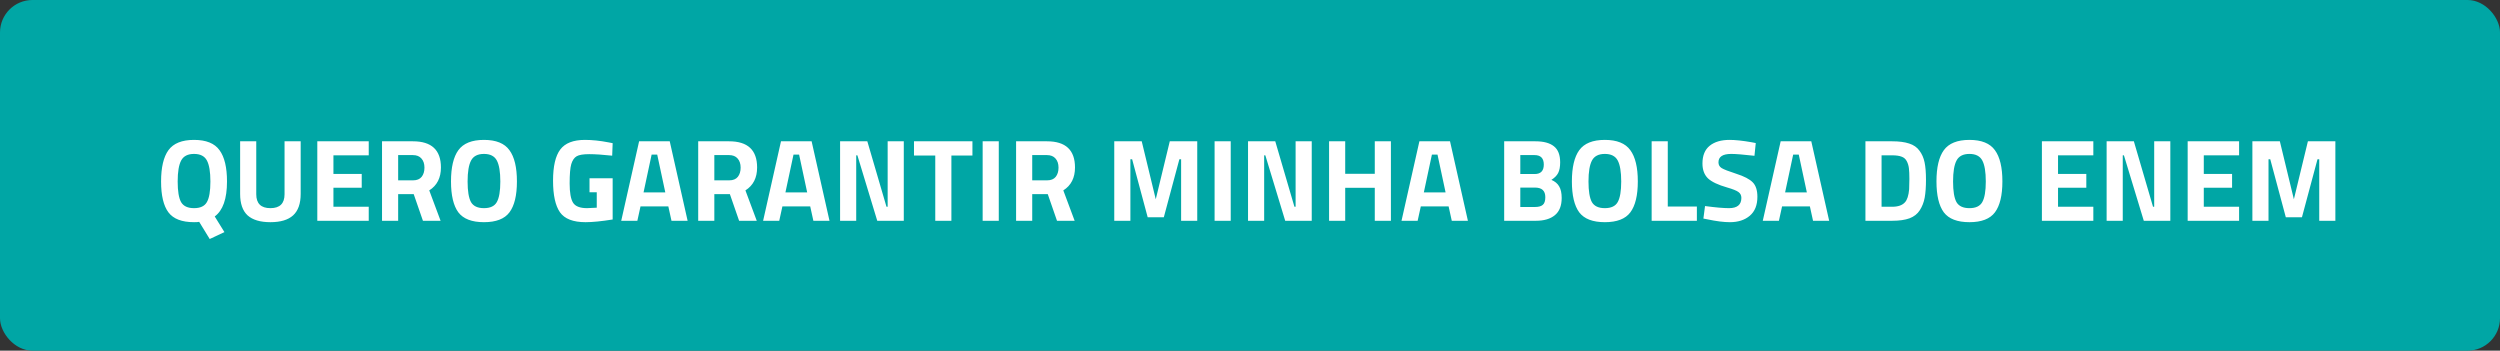 <svg width="385" height="54" viewBox="0 0 385 54" fill="none" xmlns="http://www.w3.org/2000/svg">
<rect x="0" y="0" width="385" height="54" fill="#333333" stroke="none"/>
<rect width="385" height="54" rx="5" fill="#00A6A5"/>
<path d="M29.882 34.216C28.01 34.216 26.696 33.712 25.94 32.704C25.184 31.696 24.806 30.112 24.806 27.952C24.806 25.78 25.184 24.172 25.94 23.128C26.708 22.072 28.022 21.544 29.882 21.544C31.742 21.544 33.05 22.072 33.806 23.128C34.574 24.172 34.958 25.78 34.958 27.952C34.958 30.616 34.328 32.41 33.068 33.334L34.562 35.746L32.294 36.808L30.674 34.162C30.554 34.198 30.29 34.216 29.882 34.216ZM27.884 31.12C28.244 31.744 28.91 32.056 29.882 32.056C30.854 32.056 31.514 31.744 31.862 31.12C32.222 30.496 32.402 29.44 32.402 27.952C32.402 26.464 32.222 25.384 31.862 24.712C31.502 24.04 30.842 23.704 29.882 23.704C28.922 23.704 28.262 24.04 27.902 24.712C27.542 25.384 27.362 26.464 27.362 27.952C27.362 29.44 27.536 30.496 27.884 31.12ZM39.464 29.914C39.464 31.342 40.19 32.056 41.642 32.056C43.094 32.056 43.82 31.342 43.82 29.914V21.76H46.304V29.86C46.304 31.36 45.914 32.464 45.134 33.172C44.366 33.868 43.202 34.216 41.642 34.216C40.082 34.216 38.912 33.868 38.132 33.172C37.364 32.464 36.98 31.36 36.98 29.86V21.76H39.464V29.914ZM48.865 34V21.76H56.785V23.92H51.349V26.782H55.705V28.906H51.349V31.84H56.785V34H48.865ZM61.316 29.896V34H58.832V21.76H63.584C66.464 21.76 67.904 23.104 67.904 25.792C67.904 27.388 67.304 28.564 66.104 29.32L67.85 34H65.132L63.71 29.896H61.316ZM63.62 27.772C64.208 27.772 64.646 27.592 64.934 27.232C65.222 26.872 65.366 26.398 65.366 25.81C65.366 25.222 65.21 24.754 64.898 24.406C64.598 24.058 64.16 23.884 63.584 23.884H61.316V27.772H63.62ZM72.532 31.12C72.892 31.744 73.558 32.056 74.53 32.056C75.502 32.056 76.162 31.744 76.51 31.12C76.87 30.484 77.05 29.428 77.05 27.952C77.05 26.464 76.87 25.384 76.51 24.712C76.15 24.04 75.49 23.704 74.53 23.704C73.57 23.704 72.91 24.04 72.55 24.712C72.19 25.384 72.01 26.464 72.01 27.952C72.01 29.428 72.184 30.484 72.532 31.12ZM78.454 32.704C77.698 33.712 76.39 34.216 74.53 34.216C72.67 34.216 71.356 33.712 70.588 32.704C69.832 31.684 69.454 30.094 69.454 27.934C69.454 25.774 69.832 24.172 70.588 23.128C71.356 22.072 72.67 21.544 74.53 21.544C76.39 21.544 77.698 22.072 78.454 23.128C79.222 24.172 79.606 25.774 79.606 27.934C79.606 30.094 79.222 31.684 78.454 32.704ZM90.785 29.608V27.448H94.349V33.802C92.633 34.078 91.241 34.216 90.173 34.216C88.265 34.216 86.951 33.706 86.231 32.686C85.523 31.666 85.169 30.046 85.169 27.826C85.169 25.606 85.541 24.004 86.285 23.02C87.029 22.036 88.295 21.544 90.083 21.544C91.199 21.544 92.405 21.67 93.701 21.922L94.349 22.048L94.277 23.974C92.837 23.818 91.655 23.74 90.731 23.74C89.819 23.74 89.177 23.848 88.805 24.064C88.433 24.28 88.157 24.682 87.977 25.27C87.809 25.846 87.725 26.842 87.725 28.258C87.725 29.662 87.899 30.646 88.247 31.21C88.595 31.774 89.315 32.056 90.407 32.056L91.901 31.984V29.608H90.785ZM95.669 34L98.423 21.76H103.139L105.893 34H103.409L102.923 31.786H98.639L98.153 34H95.669ZM100.349 23.812L99.107 29.626H102.455L101.213 23.812H100.349ZM110.007 29.896V34H107.523V21.76H112.275C115.155 21.76 116.595 23.104 116.595 25.792C116.595 27.388 115.995 28.564 114.795 29.32L116.541 34H113.823L112.401 29.896H110.007ZM112.311 27.772C112.899 27.772 113.337 27.592 113.625 27.232C113.913 26.872 114.057 26.398 114.057 25.81C114.057 25.222 113.901 24.754 113.589 24.406C113.289 24.058 112.851 23.884 112.275 23.884H110.007V27.772H112.311ZM117.519 34L120.273 21.76H124.989L127.743 34H125.259L124.773 31.786H120.489L120.003 34H117.519ZM122.199 23.812L120.957 29.626H124.305L123.063 23.812H122.199ZM129.373 34V21.76H133.567L136.519 31.84H136.699V21.76H139.183V34H135.097L132.037 23.92H131.857V34H129.373ZM140.755 23.956V21.76H149.755V23.956H146.515V34H144.031V23.956H140.755ZM151.328 34V21.76H153.812V34H151.328ZM158.962 29.896V34H156.478V21.76H161.23C164.11 21.76 165.55 23.104 165.55 25.792C165.55 27.388 164.95 28.564 163.75 29.32L165.496 34H162.778L161.356 29.896H158.962ZM161.266 27.772C161.854 27.772 162.292 27.592 162.58 27.232C162.868 26.872 163.012 26.398 163.012 25.81C163.012 25.222 162.856 24.754 162.544 24.406C162.244 24.058 161.806 23.884 161.23 23.884H158.962V27.772H161.266ZM171.596 34V21.76H175.826L177.986 30.688L180.146 21.76H184.376V34H181.892V24.532H181.622L179.228 33.46H176.744L174.35 24.532H174.08V34H171.596ZM187.047 34V21.76H189.531V34H187.047ZM192.197 34V21.76H196.391L199.343 31.84H199.523V21.76H202.007V34H197.921L194.861 23.92H194.681V34H192.197ZM211.716 34V28.924H207.162V34H204.678V21.76H207.162V26.764H211.716V21.76H214.2V34H211.716ZM215.833 34L218.587 21.76H223.303L226.057 34H223.573L223.087 31.786H218.803L218.317 34H215.833ZM220.513 23.812L219.271 29.626H222.619L221.377 23.812H220.513ZM231.643 21.76H236.449C237.721 21.76 238.675 22.018 239.311 22.534C239.947 23.038 240.265 23.86 240.265 25C240.265 25.684 240.163 26.23 239.959 26.638C239.755 27.034 239.407 27.388 238.915 27.7C239.455 27.928 239.851 28.258 240.103 28.69C240.367 29.122 240.499 29.722 240.499 30.49C240.499 31.678 240.151 32.56 239.455 33.136C238.759 33.712 237.781 34 236.521 34H231.643V21.76ZM236.395 28.888H234.127V31.876H236.395C236.935 31.876 237.331 31.768 237.583 31.552C237.847 31.336 237.979 30.94 237.979 30.364C237.979 29.38 237.451 28.888 236.395 28.888ZM236.323 23.884H234.127V26.8H236.341C237.277 26.8 237.745 26.314 237.745 25.342C237.745 24.37 237.271 23.884 236.323 23.884ZM245.149 31.12C245.509 31.744 246.175 32.056 247.147 32.056C248.119 32.056 248.779 31.744 249.127 31.12C249.487 30.484 249.667 29.428 249.667 27.952C249.667 26.464 249.487 25.384 249.127 24.712C248.767 24.04 248.107 23.704 247.147 23.704C246.187 23.704 245.527 24.04 245.167 24.712C244.807 25.384 244.627 26.464 244.627 27.952C244.627 29.428 244.801 30.484 245.149 31.12ZM251.071 32.704C250.315 33.712 249.007 34.216 247.147 34.216C245.287 34.216 243.973 33.712 243.205 32.704C242.449 31.684 242.071 30.094 242.071 27.934C242.071 25.774 242.449 24.172 243.205 23.128C243.973 22.072 245.287 21.544 247.147 21.544C249.007 21.544 250.315 22.072 251.071 23.128C251.839 24.172 252.223 25.774 252.223 27.934C252.223 30.094 251.839 31.684 251.071 32.704ZM261.319 34H254.353V21.76H256.837V31.804H261.319V34ZM266.606 23.704C265.298 23.704 264.644 24.136 264.644 25C264.644 25.384 264.806 25.678 265.13 25.882C265.454 26.086 266.21 26.38 267.398 26.764C268.598 27.148 269.438 27.586 269.918 28.078C270.398 28.558 270.638 29.302 270.638 30.31C270.638 31.594 270.248 32.566 269.468 33.226C268.688 33.886 267.668 34.216 266.408 34.216C265.472 34.216 264.326 34.072 262.97 33.784L262.322 33.658L262.574 31.732C264.182 31.948 265.412 32.056 266.264 32.056C267.536 32.056 268.172 31.528 268.172 30.472C268.172 30.088 268.022 29.788 267.722 29.572C267.434 29.356 266.852 29.122 265.976 28.87C264.584 28.474 263.6 28.006 263.024 27.466C262.46 26.914 262.178 26.152 262.178 25.18C262.178 23.956 262.55 23.044 263.294 22.444C264.038 21.844 265.058 21.544 266.354 21.544C267.242 21.544 268.37 21.664 269.738 21.904L270.386 22.03L270.188 23.992C268.496 23.8 267.302 23.704 266.606 23.704ZM271.468 34L274.222 21.76H278.938L281.692 34H279.208L278.722 31.786H274.438L273.952 34H271.468ZM276.148 23.812L274.906 29.626H278.254L277.012 23.812H276.148ZM291.399 34H287.277V21.76H291.399C292.455 21.76 293.325 21.874 294.009 22.102C294.693 22.318 295.221 22.684 295.593 23.2C295.977 23.704 296.241 24.304 296.385 25C296.529 25.684 296.601 26.578 296.601 27.682C296.601 28.786 296.535 29.704 296.403 30.436C296.271 31.156 296.019 31.804 295.647 32.38C295.287 32.944 294.759 33.358 294.063 33.622C293.367 33.874 292.479 34 291.399 34ZM294.009 29.14C294.033 28.756 294.045 28.228 294.045 27.556C294.045 26.872 294.021 26.326 293.973 25.918C293.925 25.51 293.811 25.138 293.631 24.802C293.451 24.466 293.181 24.238 292.821 24.118C292.473 23.986 291.999 23.92 291.399 23.92H289.761V31.84H291.399C292.299 31.84 292.953 31.612 293.361 31.156C293.709 30.784 293.925 30.112 294.009 29.14ZM301.294 31.12C301.654 31.744 302.32 32.056 303.292 32.056C304.264 32.056 304.924 31.744 305.272 31.12C305.632 30.484 305.812 29.428 305.812 27.952C305.812 26.464 305.632 25.384 305.272 24.712C304.912 24.04 304.252 23.704 303.292 23.704C302.332 23.704 301.672 24.04 301.312 24.712C300.952 25.384 300.772 26.464 300.772 27.952C300.772 29.428 300.946 30.484 301.294 31.12ZM307.216 32.704C306.46 33.712 305.152 34.216 303.292 34.216C301.432 34.216 300.118 33.712 299.35 32.704C298.594 31.684 298.216 30.094 298.216 27.934C298.216 25.774 298.594 24.172 299.35 23.128C300.118 22.072 301.432 21.544 303.292 21.544C305.152 21.544 306.46 22.072 307.216 23.128C307.984 24.172 308.368 25.774 308.368 27.934C308.368 30.094 307.984 31.684 307.216 32.704ZM314.453 34V21.76H322.373V23.92H316.937V26.782H321.293V28.906H316.937V31.84H322.373V34H314.453ZM324.42 34V21.76H328.614L331.566 31.84H331.746V21.76H334.23V34H330.144L327.084 23.92H326.904V34H324.42ZM336.9 34V21.76H344.82V23.92H339.384V26.782H343.74V28.906H339.384V31.84H344.82V34H336.9ZM346.867 34V21.76H351.097L353.257 30.688L355.417 21.76H359.647V34H357.163V24.532H356.893L354.499 33.46H352.015L349.621 24.532H349.351V34H346.867Z" fill="white"/>
</svg>
